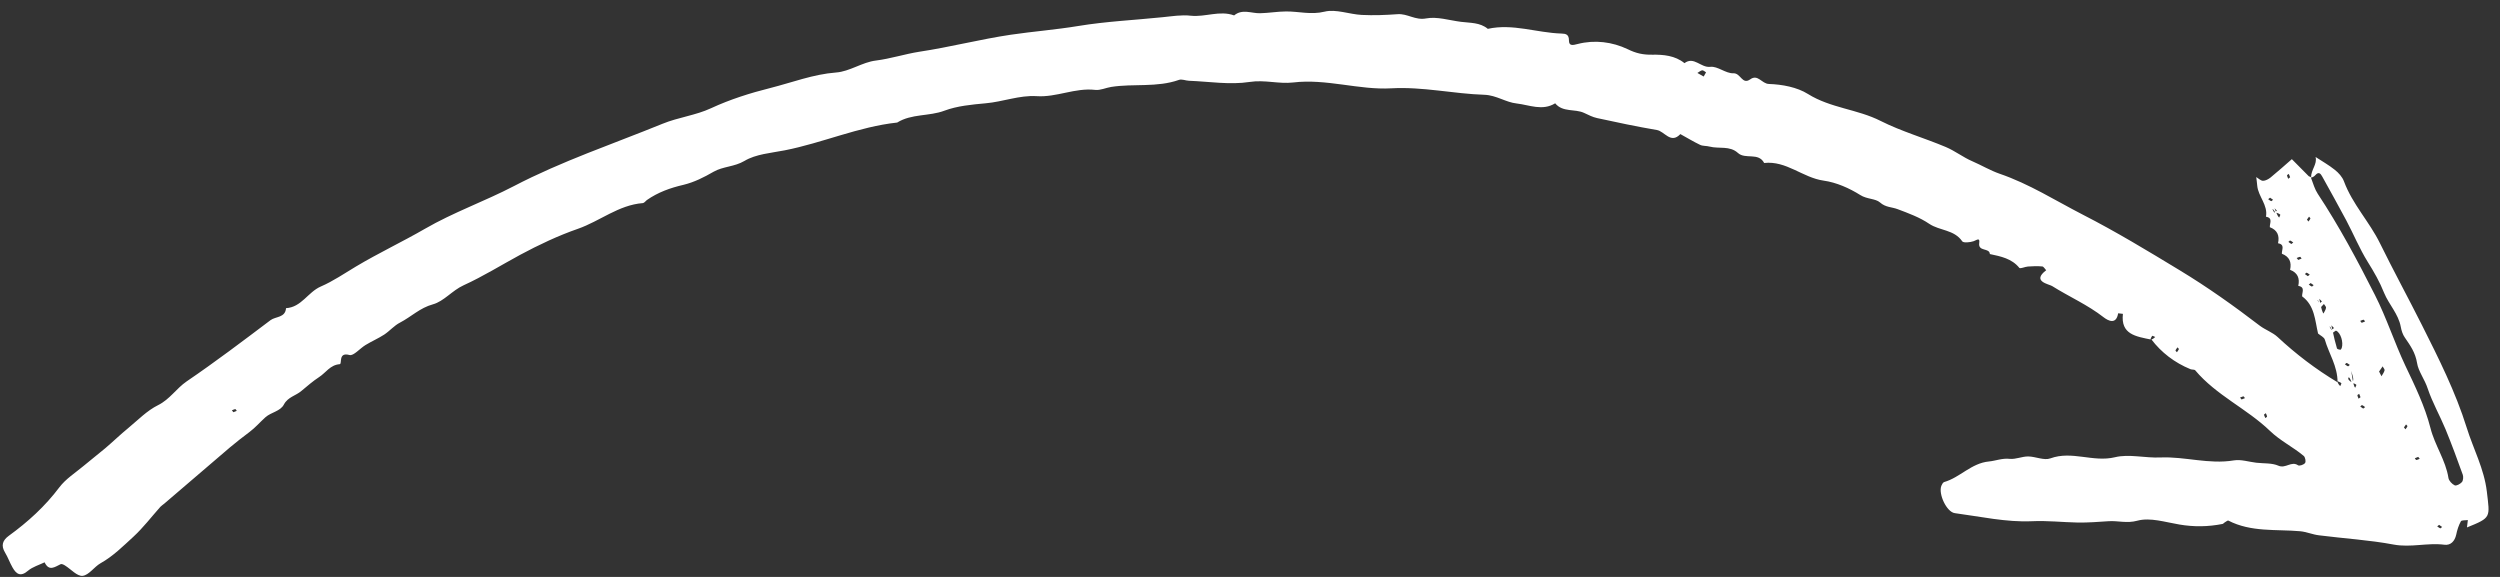 <svg width="143" height="33" viewBox="0 0 143 33" fill="none" xmlns="http://www.w3.org/2000/svg">
<rect x="0" y="0" width="143" height="33" fill="#333333" stroke="none"/>
<path d="M132.206 10.159C132.153 10.092 132.09 10.107 132.062 10.081C131.739 9.76 131.417 9.432 131.094 9.104C130.693 9.455 130.29 9.813 129.874 10.155C129.756 10.248 129.584 10.343 129.446 10.342C129.316 10.342 129.186 10.204 129.057 10.128C129.076 10.291 129.102 10.462 129.114 10.624C129.172 11.243 129.737 11.73 129.613 12.396C130.034 12.468 129.814 12.779 129.835 12.996C130.268 13.161 130.399 13.482 130.303 13.915C130.724 13.987 130.504 14.298 130.524 14.514C130.958 14.68 131.089 15.001 130.993 15.434C131.426 15.599 131.557 15.92 131.461 16.352C131.882 16.425 131.662 16.735 131.682 16.952C132.403 17.48 132.413 18.315 132.593 19.078C132.725 19.193 132.944 19.287 132.981 19.429C133.21 20.229 133.711 20.937 133.709 21.87C133.707 21.893 133.712 21.848 133.716 21.81C133.789 21.841 133.871 21.866 133.926 21.919C133.94 21.935 133.883 22.028 133.861 22.087C133.813 22.035 133.758 21.983 133.717 21.871C132.462 21.12 131.328 20.254 130.276 19.274C129.992 19.012 129.586 18.872 129.269 18.637C127.782 17.499 126.267 16.42 124.668 15.453C122.856 14.354 121.043 13.255 119.146 12.284C117.568 11.473 116.076 10.519 114.379 9.938C113.848 9.754 113.339 9.45 112.806 9.219C112.309 9.008 111.824 8.63 111.297 8.408C110.061 7.889 108.762 7.516 107.573 6.918C106.241 6.242 104.713 6.186 103.418 5.378C102.789 4.983 101.94 4.83 101.184 4.803C100.771 4.793 100.554 4.217 100.11 4.54C99.649 4.869 99.57 4.171 99.145 4.191C98.714 4.209 98.243 3.772 97.83 3.823C97.286 3.889 96.898 3.202 96.351 3.612C95.812 3.174 95.143 3.119 94.505 3.129C93.982 3.137 93.586 3.052 93.1 2.812C92.227 2.397 91.222 2.264 90.242 2.517C89.973 2.585 89.743 2.65 89.744 2.313C89.746 1.969 89.567 1.926 89.314 1.919C87.907 1.877 86.528 1.334 85.103 1.65C84.655 1.276 84.091 1.317 83.562 1.248C82.896 1.163 82.202 0.936 81.574 1.054C80.954 1.173 80.51 0.77 79.945 0.811C79.264 0.861 78.578 0.888 77.892 0.854C77.175 0.817 76.413 0.506 75.765 0.667C74.984 0.859 74.287 0.648 73.557 0.655C73.066 0.658 72.572 0.746 72.072 0.757C71.573 0.767 71.06 0.493 70.592 0.882C69.768 0.58 68.946 0.989 68.112 0.899C67.583 0.837 67.027 0.933 66.491 0.985C64.884 1.15 63.28 1.223 61.676 1.487C60.401 1.698 59.1 1.798 57.82 1.986C56.063 2.247 54.339 2.696 52.589 2.959C51.753 3.091 50.947 3.356 50.098 3.464C49.32 3.557 48.598 4.092 47.824 4.147C46.516 4.247 45.31 4.718 44.069 5.032C42.923 5.319 41.769 5.682 40.674 6.189C39.797 6.599 38.81 6.706 37.892 7.081C35.048 8.241 32.134 9.217 29.39 10.648C27.732 11.511 25.939 12.143 24.31 13.085C23.01 13.836 21.655 14.473 20.368 15.241C19.701 15.638 19.058 16.083 18.347 16.39C17.611 16.71 17.242 17.577 16.361 17.627C16.32 18.181 15.77 18.094 15.476 18.312C13.895 19.504 12.312 20.704 10.679 21.814C10.087 22.219 9.715 22.841 9.039 23.176C8.412 23.485 7.889 24.028 7.337 24.484C6.887 24.852 6.472 25.255 6.029 25.632C5.613 25.981 5.182 26.314 4.766 26.663C4.298 27.052 3.76 27.395 3.397 27.872C2.579 28.963 1.593 29.857 0.503 30.648C0.142 30.912 0.047 31.207 0.291 31.61C0.452 31.874 0.555 32.176 0.714 32.455C0.93 32.84 1.178 33.014 1.605 32.643C1.869 32.422 2.234 32.319 2.551 32.165C2.803 32.699 3.134 32.431 3.467 32.272C3.524 32.24 3.648 32.3 3.719 32.347C4.055 32.554 4.413 32.971 4.724 32.938C5.09 32.897 5.382 32.426 5.752 32.217C6.466 31.818 7.039 31.242 7.632 30.7C8.191 30.183 8.662 29.565 9.174 28.99C9.236 28.921 9.326 28.87 9.395 28.809C10.648 27.739 11.893 26.668 13.145 25.598C13.511 25.289 13.89 24.996 14.269 24.712C14.605 24.46 14.88 24.14 15.181 23.869C15.514 23.572 16.033 23.533 16.24 23.136C16.467 22.704 16.928 22.635 17.244 22.358C17.575 22.083 17.9 21.8 18.257 21.566C18.639 21.32 18.883 20.874 19.432 20.831C19.587 20.819 19.323 20.122 19.992 20.307C20.222 20.372 20.589 19.926 20.911 19.734C21.258 19.522 21.637 19.36 21.977 19.139C22.293 18.931 22.552 18.617 22.886 18.45C23.523 18.119 24.02 17.61 24.765 17.407C25.391 17.235 25.862 16.617 26.518 16.318C27.628 15.813 28.671 15.162 29.752 14.577C30.816 14.005 31.936 13.477 33.056 13.088C34.32 12.646 35.386 11.723 36.772 11.617C36.85 11.61 36.923 11.504 36.999 11.444C37.635 10.998 38.347 10.745 39.096 10.572C39.712 10.422 40.266 10.142 40.817 9.824C41.36 9.513 42 9.549 42.585 9.204C43.237 8.814 44.096 8.753 44.881 8.6C47.056 8.173 49.104 7.249 51.319 7.01C52.146 6.495 53.139 6.664 54.022 6.331C54.752 6.057 55.597 5.98 56.373 5.909C57.357 5.825 58.307 5.439 59.29 5.5C60.431 5.58 61.495 5.008 62.646 5.142C62.941 5.176 63.251 5.021 63.556 4.973C64.837 4.77 66.174 5.018 67.439 4.569C67.599 4.511 67.817 4.613 68.008 4.62C69.169 4.664 70.35 4.863 71.476 4.688C72.343 4.552 73.149 4.814 73.966 4.718C75.872 4.489 77.727 5.157 79.581 5.052C81.403 4.951 83.135 5.367 84.916 5.422C85.596 5.448 86.139 5.856 86.76 5.92C87.48 6.004 88.228 6.359 88.956 5.909C89.392 6.442 90.087 6.209 90.618 6.462C90.858 6.574 91.104 6.702 91.358 6.755C92.496 7.003 93.626 7.242 94.77 7.436C95.221 7.512 95.564 8.256 96.116 7.67C96.491 7.874 96.856 8.1 97.241 8.283C97.4 8.363 97.611 8.334 97.789 8.385C98.325 8.524 98.94 8.32 99.411 8.75C99.834 9.136 100.584 8.696 100.91 9.323C102.177 9.18 103.114 10.161 104.306 10.331C105.038 10.432 105.782 10.763 106.411 11.158C106.797 11.402 107.271 11.35 107.536 11.58C107.863 11.871 108.212 11.835 108.55 11.966C109.167 12.199 109.815 12.435 110.355 12.804C110.953 13.203 111.782 13.131 112.24 13.804C112.313 13.904 112.694 13.865 112.893 13.796C113.07 13.733 113.258 13.563 113.212 13.895C113.136 14.414 113.803 14.155 113.82 14.532C114.441 14.665 115.072 14.785 115.508 15.325C115.562 15.385 115.83 15.256 116 15.245C116.271 15.223 116.548 15.217 116.822 15.241C116.897 15.25 116.966 15.381 117.042 15.458C116.192 16.101 117.203 16.25 117.381 16.362C118.353 16.973 119.412 17.433 120.333 18.152C120.58 18.342 121.049 18.596 121.158 17.92C121.158 17.92 121.34 17.941 121.431 17.952C121.294 19.129 122.17 19.246 123.062 19.427C123.084 19.43 123.039 19.424 123.001 19.42C123.033 19.347 123.057 19.266 123.11 19.211C123.127 19.197 123.22 19.254 123.279 19.276C123.227 19.324 123.175 19.379 123.063 19.419C123.628 20.159 124.381 20.744 125.296 21.118C125.377 21.151 125.518 21.129 125.565 21.18C126.771 22.614 128.524 23.377 129.841 24.647C130.441 25.222 131.161 25.566 131.776 26.081C131.859 26.152 131.908 26.395 131.852 26.48C131.787 26.58 131.531 26.665 131.452 26.617C131.069 26.351 130.739 26.817 130.33 26.64C129.95 26.473 129.485 26.518 129.061 26.468C128.637 26.419 128.187 26.267 127.78 26.334C126.356 26.574 124.975 26.107 123.587 26.167C122.7 26.208 121.778 25.956 120.98 26.153C119.725 26.458 118.517 25.766 117.282 26.219C116.922 26.353 116.436 26.113 116.014 26.109C115.661 26.106 115.304 26.279 114.962 26.247C114.531 26.196 114.159 26.359 113.763 26.397C112.755 26.494 112.114 27.314 111.201 27.575C111.137 27.598 111.079 27.706 111.046 27.786C110.862 28.247 111.347 29.29 111.815 29.352C113.281 29.546 114.768 29.881 116.226 29.814C117.121 29.773 117.976 29.872 118.849 29.89C119.439 29.898 120.027 29.852 120.615 29.813C121.156 29.777 121.658 29.95 122.26 29.783C122.989 29.585 123.861 29.87 124.659 30.002C125.494 30.145 126.309 30.133 127.133 29.969C127.173 29.958 127.209 29.909 127.251 29.883C127.324 29.846 127.419 29.758 127.462 29.778C128.765 30.45 130.191 30.265 131.573 30.387C131.937 30.422 132.287 30.578 132.65 30.62C134.071 30.802 135.512 30.885 136.916 31.149C137.907 31.333 138.855 31.031 139.83 31.16C140.178 31.2 140.413 30.96 140.496 30.579C140.549 30.318 140.634 30.052 140.761 29.822C140.801 29.743 141.02 29.769 141.161 29.747L141.111 30.169C142.52 29.599 142.419 29.61 142.248 28.122C142.094 26.811 141.474 25.683 141.095 24.461C140.458 22.42 139.493 20.502 138.534 18.593C137.743 17.024 136.909 15.489 136.134 13.914C135.532 12.689 134.561 11.681 134.076 10.377C133.983 10.121 133.765 9.882 133.547 9.711C133.204 9.434 132.815 9.22 132.451 8.979C132.556 9.397 132.191 9.698 132.192 10.15C132.26 10.158 132.366 10.101 132.438 10.018C132.624 9.802 132.74 9.923 132.834 10.102C133.29 10.928 133.754 11.755 134.201 12.595C134.622 13.386 134.962 14.221 135.434 14.98C135.796 15.558 136.121 16.124 136.376 16.765C136.639 17.408 137.189 17.954 137.325 18.697C137.362 18.907 137.435 19.138 137.56 19.313C137.868 19.762 138.159 20.163 138.257 20.771C138.326 21.231 138.7 21.71 138.868 22.235C139.136 23.031 139.563 23.777 139.886 24.557C140.239 25.416 140.559 26.288 140.872 27.158C140.912 27.277 140.896 27.482 140.824 27.573C140.726 27.684 140.505 27.804 140.41 27.762C140.257 27.691 140.08 27.502 140.052 27.345C139.895 26.325 139.272 25.48 139.021 24.479C138.705 23.241 138.136 22.073 137.581 20.907C136.96 19.587 136.51 18.181 135.849 16.88C134.845 14.896 133.8 12.938 132.574 11.082C132.405 10.825 132.318 10.516 132.184 10.156L132.206 10.159ZM130.086 11.893C130.134 11.944 130.189 11.997 130.237 12.048C130.186 12.088 130.144 12.121 130.093 12.162C130.054 12.103 130.015 12.038 129.985 11.973C129.985 11.965 130.045 11.919 130.208 12.297L130.223 12.169C130.296 12.2 130.377 12.225 130.432 12.278C130.446 12.294 130.389 12.387 130.367 12.446C130.319 12.394 130.264 12.342 130.094 11.886L130.086 11.893ZM134.485 21.203C134.551 21.433 134.592 21.537 134.603 21.645C134.616 21.731 134.582 21.819 134.572 21.91C134.481 21.83 134.343 21.768 134.323 21.674C134.304 21.572 134.388 21.445 134.558 22.03L134.573 21.902C134.646 21.934 134.727 21.958 134.782 22.011C134.796 22.028 134.739 22.12 134.717 22.179C134.669 22.128 134.614 22.075 134.486 21.196L134.485 21.203ZM132.709 17.623C132.796 17.533 132.859 17.456 132.928 17.388C132.973 17.462 133.056 17.541 133.049 17.601C133.035 17.722 132.954 17.827 132.902 17.936C132.844 17.845 132.794 17.747 132.664 17.09C132.711 17.141 132.767 17.193 132.814 17.245L132.671 17.358C132.631 17.3 132.593 17.234 132.562 17.169C132.563 17.162 132.622 17.115 132.709 17.623ZM133.434 19.038C133.516 18.987 133.595 18.904 133.624 18.915C133.887 19.03 134.054 19.577 133.946 19.909C133.934 19.946 133.888 20.009 133.865 20.007C133.797 19.999 133.693 19.971 133.675 19.931C133.586 19.637 133.514 19.338 133.353 18.608C133.401 18.66 133.456 18.712 133.504 18.763C133.453 18.803 133.411 18.837 133.36 18.877C133.321 18.819 133.283 18.753 133.252 18.688C133.253 18.681 133.312 18.634 133.435 19.031L133.434 19.038ZM97.444 4.375C97.235 4.258 97.163 4.219 97.091 4.173C97.182 4.122 97.268 4.04 97.362 4.021C97.432 4.014 97.508 4.091 97.586 4.139C97.53 4.232 97.479 4.333 97.451 4.375L97.444 4.375ZM136.083 21.252C136.148 21.16 136.213 21.061 136.287 20.955C136.323 21.035 136.413 21.122 136.398 21.182C136.369 21.301 136.288 21.406 136.221 21.521C136.184 21.44 136.139 21.366 136.083 21.252ZM130.996 10.14L130.886 10.227C130.863 10.163 130.825 10.097 130.818 10.028C130.82 10.005 130.885 9.974 130.919 9.948C130.95 10.012 130.973 10.076 130.996 10.14ZM129.848 11.307C129.905 11.344 129.961 11.389 130.018 11.426C129.984 11.453 129.939 11.509 129.916 11.506C129.85 11.483 129.795 11.431 129.738 11.393C129.771 11.367 129.805 11.34 129.848 11.307ZM131.957 12.562C131.994 12.506 132.039 12.45 132.076 12.393C132.103 12.427 132.159 12.471 132.156 12.494C132.133 12.56 132.081 12.615 132.044 12.672C132.017 12.638 131.99 12.605 131.957 12.562ZM131.065 13.958C131.008 13.921 130.952 13.876 130.895 13.838C130.929 13.812 130.973 13.756 130.996 13.759C131.062 13.782 131.118 13.834 131.175 13.871C131.141 13.898 131.107 13.925 131.065 13.958ZM131.457 14.868C131.424 14.826 131.397 14.792 131.37 14.758C131.435 14.735 131.5 14.697 131.57 14.69C131.593 14.693 131.624 14.757 131.651 14.791C131.586 14.822 131.522 14.845 131.457 14.868ZM132.009 15.797C131.952 15.76 131.896 15.715 131.839 15.678C131.872 15.651 131.917 15.595 131.94 15.598C132.006 15.621 132.062 15.673 132.119 15.71C132.085 15.737 132.051 15.764 132.009 15.797ZM132.17 16.191C132.227 16.228 132.283 16.273 132.34 16.31C132.307 16.336 132.262 16.392 132.239 16.39C132.173 16.367 132.117 16.314 132.06 16.277C132.094 16.25 132.128 16.224 132.17 16.191ZM135.089 18.466C135.055 18.424 135.028 18.39 135.002 18.357C135.066 18.334 135.131 18.295 135.201 18.288C135.224 18.291 135.255 18.356 135.282 18.389C135.217 18.42 135.153 18.443 135.089 18.466ZM134.129 20.84C134.129 20.84 134.207 20.758 134.23 20.761C134.296 20.784 134.352 20.836 134.409 20.873C134.375 20.9 134.33 20.956 134.307 20.953C134.241 20.93 134.186 20.878 134.129 20.84ZM124.552 19.869C124.552 19.869 124.635 19.947 124.633 19.97C124.609 20.036 124.557 20.091 124.52 20.148C124.493 20.114 124.437 20.069 124.439 20.047C124.462 19.981 124.515 19.925 124.552 19.869ZM135.022 22.72C134.98 22.753 134.946 22.779 134.912 22.806C134.889 22.742 134.85 22.677 134.843 22.607C134.846 22.584 134.911 22.553 134.945 22.527C134.975 22.592 134.999 22.656 135.022 22.72ZM135.176 23.372C135.119 23.335 135.063 23.29 135.006 23.253C135.04 23.226 135.084 23.171 135.107 23.173C135.173 23.196 135.229 23.248 135.286 23.286C135.252 23.312 135.218 23.339 135.176 23.372ZM128.217 22.851C128.183 22.809 128.157 22.775 128.13 22.742C128.194 22.718 128.26 22.68 128.33 22.673C128.352 22.676 128.383 22.741 128.41 22.774C128.345 22.805 128.281 22.828 128.217 22.851ZM137.506 24.447C137.543 24.39 137.588 24.335 137.625 24.278C137.652 24.311 137.708 24.356 137.705 24.379C137.682 24.445 137.63 24.5 137.593 24.557L137.506 24.447ZM129.496 23.72C129.539 23.686 129.573 23.66 129.606 23.633C129.63 23.697 129.668 23.762 129.675 23.832C129.672 23.855 129.608 23.886 129.574 23.912C129.543 23.847 129.52 23.784 129.496 23.72ZM138.322 26.134C138.355 26.176 138.382 26.21 138.409 26.243C138.344 26.267 138.279 26.305 138.209 26.312C138.186 26.309 138.155 26.244 138.128 26.211C138.193 26.18 138.257 26.157 138.322 26.134ZM139.517 30.022C139.574 30.059 139.631 30.104 139.688 30.141C139.654 30.168 139.609 30.224 139.586 30.221C139.52 30.198 139.465 30.145 139.408 30.108C139.441 30.082 139.475 30.055 139.517 30.022ZM13.35 23.579L13.263 23.47C13.327 23.447 13.393 23.408 13.463 23.401C13.486 23.404 13.516 23.469 13.543 23.502C13.478 23.533 13.414 23.556 13.35 23.579Z" fill="white"/>
</svg>
